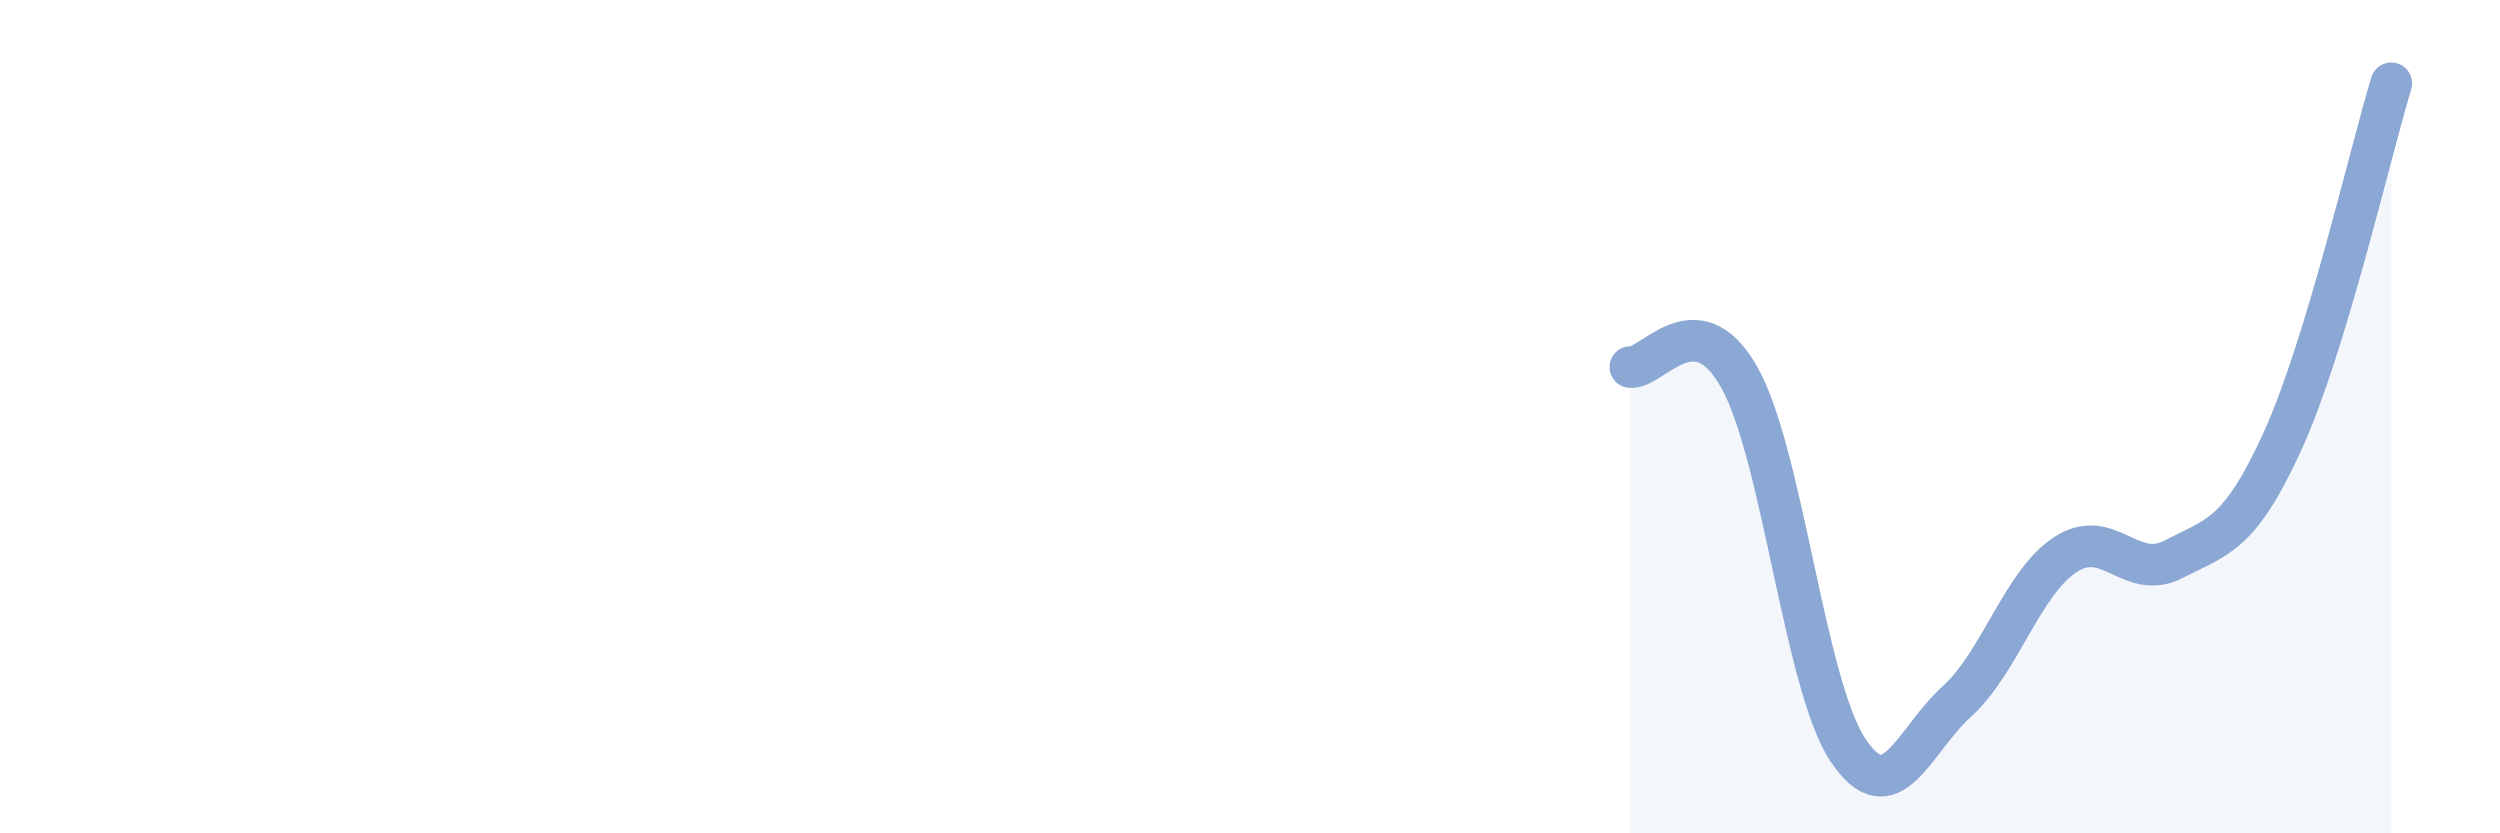 
    <svg width="60" height="20" viewBox="0 0 60 20" xmlns="http://www.w3.org/2000/svg">
      <path
        d="M 39.13,8.81 C 39.65,8.86 40.7,7.21 41.74,9.05 C 42.78,10.89 43.31,16.44 44.35,18 C 45.39,19.56 45.92,17.78 46.96,16.84 C 48,15.9 48.53,13.99 49.57,13.31 C 50.61,12.63 51.13,13.96 52.17,13.42 C 53.21,12.88 53.74,12.87 54.78,10.59 C 55.82,8.31 56.87,3.72 57.39,2L57.39 20L39.13 20Z"
        fill="#8ba7d3"
        opacity="0.1"
        stroke-linecap="round"
        stroke-linejoin="round"
      />
      <path
        d="M 39.13,8.81 C 39.65,8.86 40.7,7.21 41.74,9.05 C 42.78,10.89 43.31,16.44 44.35,18 C 45.39,19.56 45.92,17.78 46.96,16.84 C 48,15.9 48.53,13.99 49.57,13.31 C 50.61,12.63 51.13,13.96 52.17,13.42 C 53.21,12.88 53.74,12.87 54.78,10.59 C 55.82,8.31 56.87,3.72 57.39,2"
        stroke="#8ba7d3"
        stroke-width="1"
        fill="none"
        stroke-linecap="round"
        stroke-linejoin="round"
      />
    </svg>
  